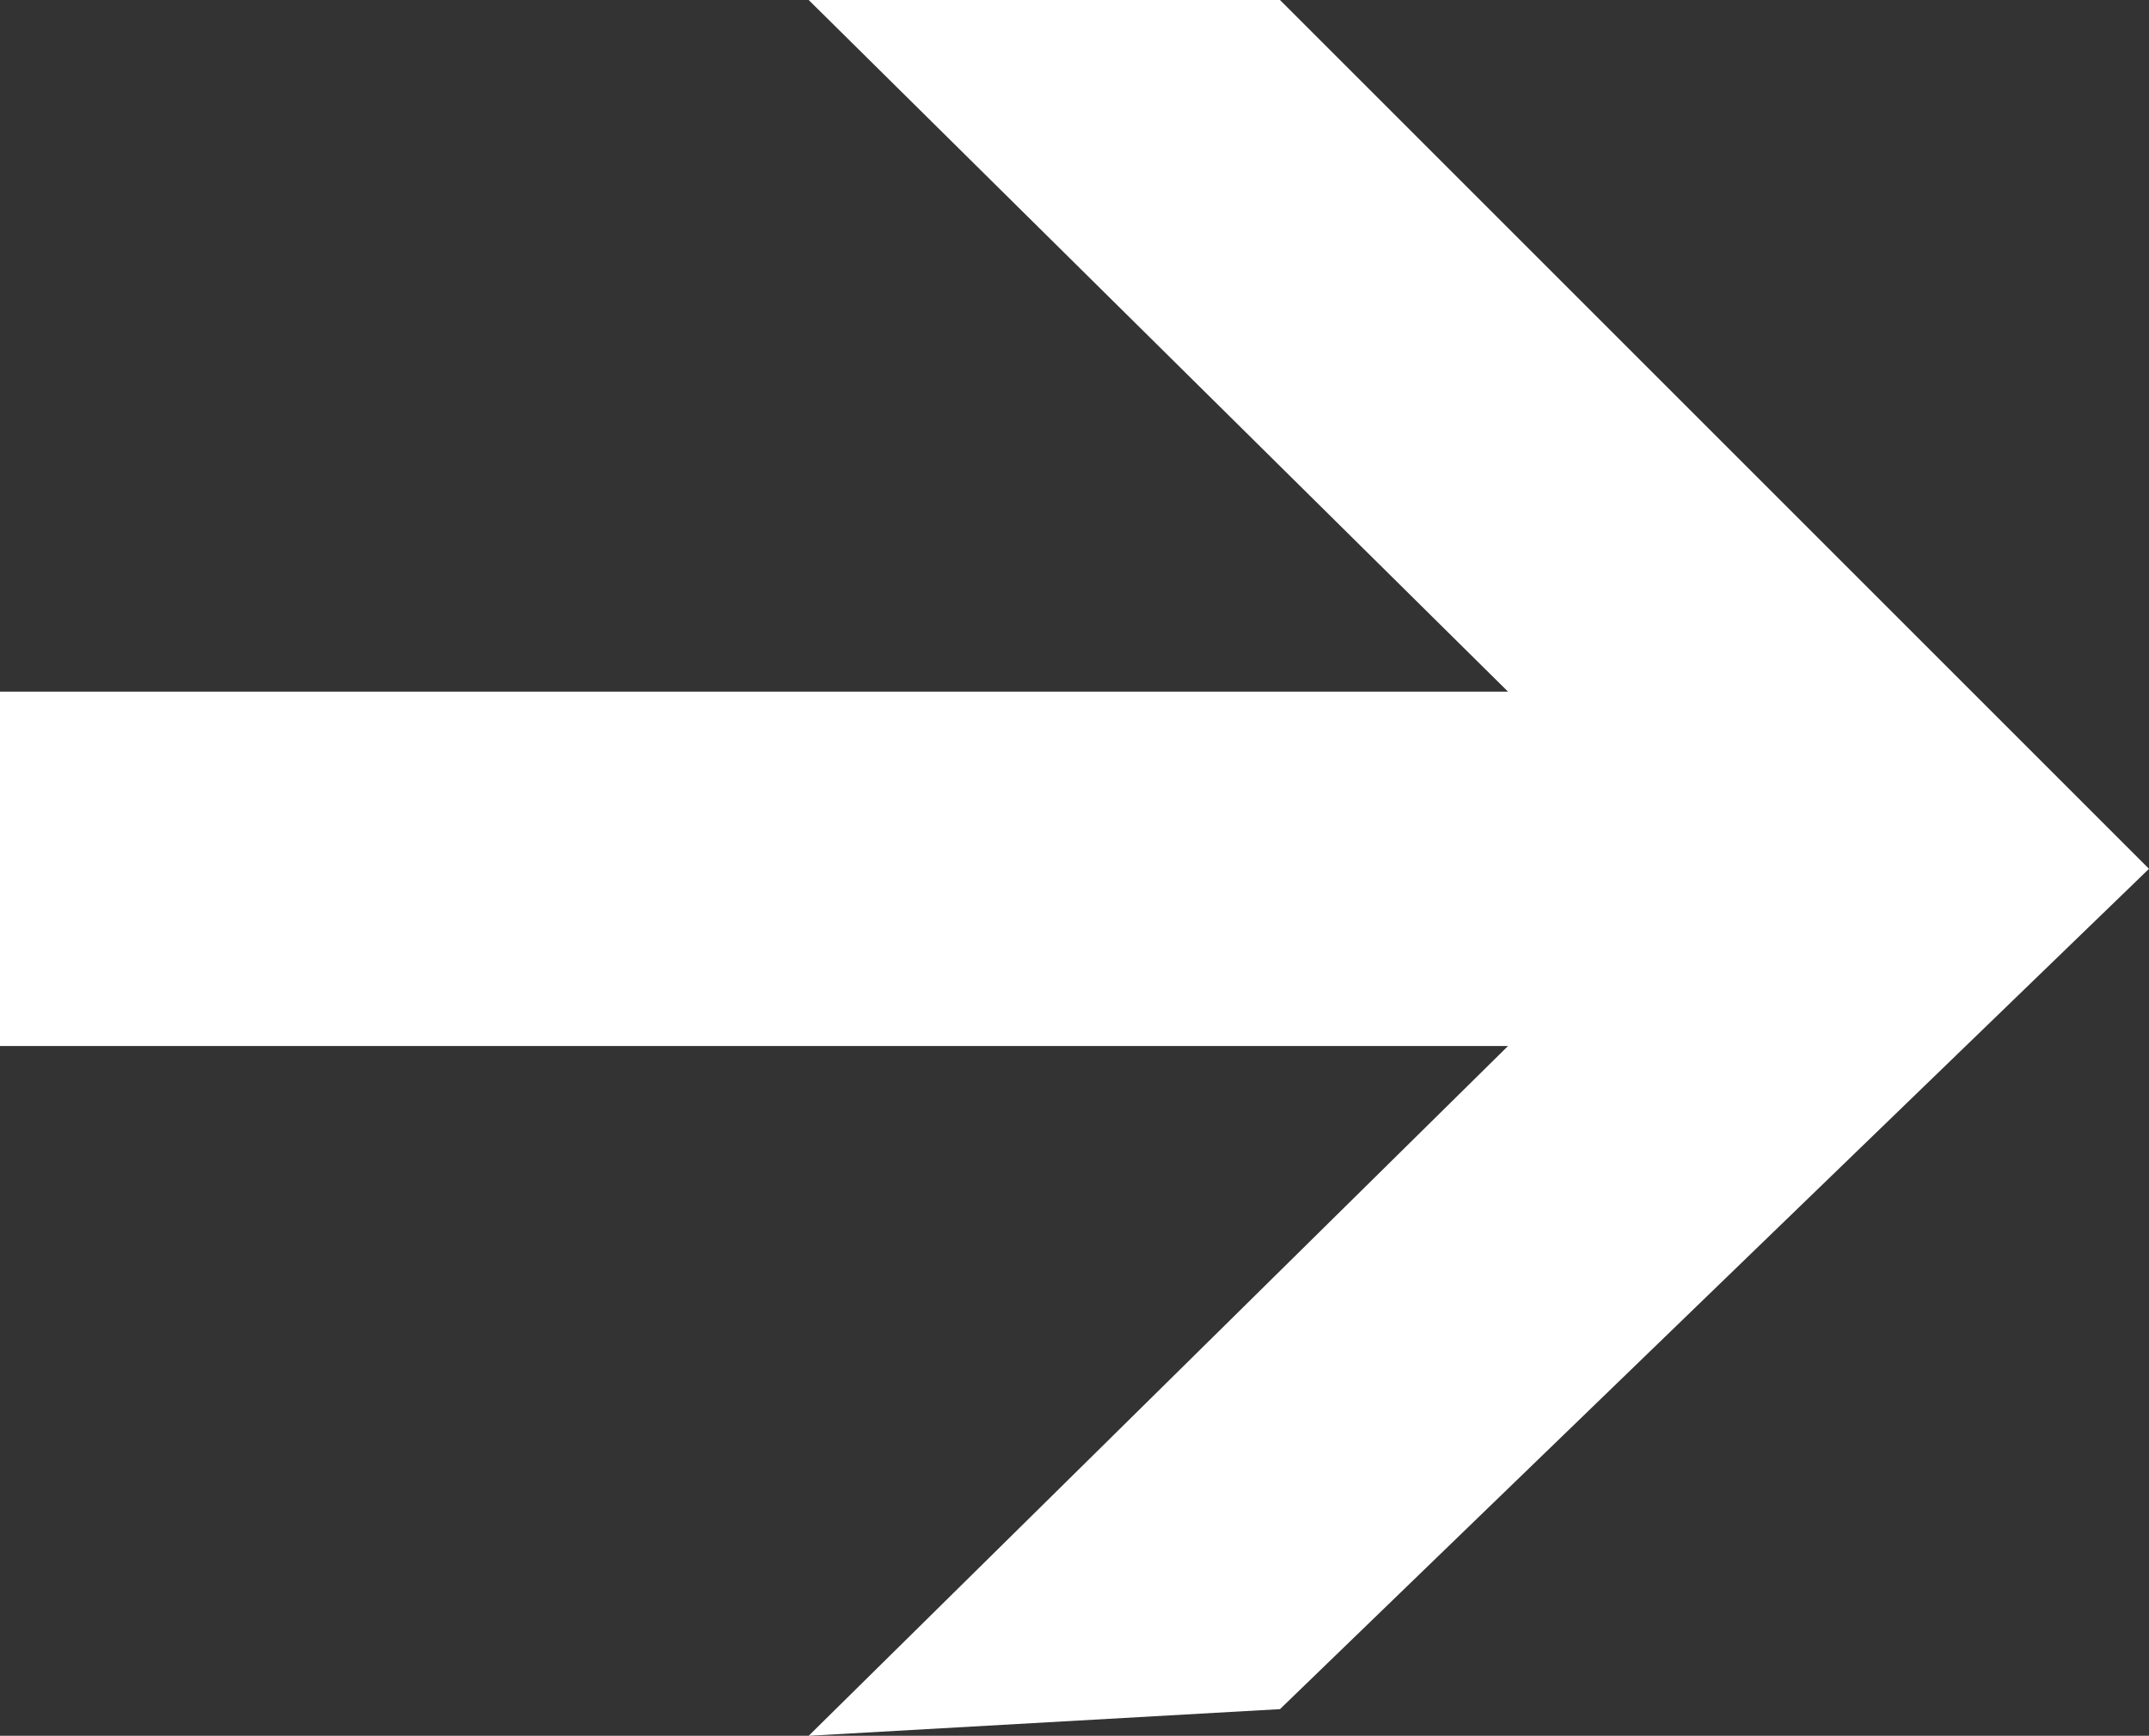 <?xml version="1.0" encoding="utf-8"?>
<!-- Generator: Adobe Illustrator 16.0.4, SVG Export Plug-In . SVG Version: 6.00 Build 0)  -->
<!DOCTYPE svg PUBLIC "-//W3C//DTD SVG 1.1//EN" "http://www.w3.org/Graphics/SVG/1.1/DTD/svg11.dtd">
<svg version="1.1" id="Layer_1" xmlns="http://www.w3.org/2000/svg" xmlns:xlink="http://www.w3.org/1999/xlink" x="0px" y="0px"
	 width="80.605px" height="65.121px" viewBox="371.777 385.415 80.605 65.121"
	 enable-background="new 371.777 385.415 80.605 65.121" xml:space="preserve">
<rect x="371.777" y="385.415" width="80.605" height="65.121" fill="#333333" stroke="none"/>
<polygon fill="#FFFFFF" points="367.605,418.01 370.363,420.768 364.351,420.768 364.351,422.182 370.363,422.182 367.605,424.94
	369.443,424.94 372.908,421.475 369.443,418.01 "/>
<polygon fill="#FFFFFF" points="402.109,385.415 428.341,411.364 371.777,411.364 371.777,424.657 428.341,424.657 402.109,450.536
	419.787,449.536 452.382,418.01 419.787,385.415 "/>
<polygon fill="#FFFFFF" points="184.544,385.415 151.949,418.01 184.544,450.536 202.221,450.536 175.989,424.657 232.555,424.657 232.555,411.364
	175.989,411.364 202.221,385.415 "/>
</svg>

